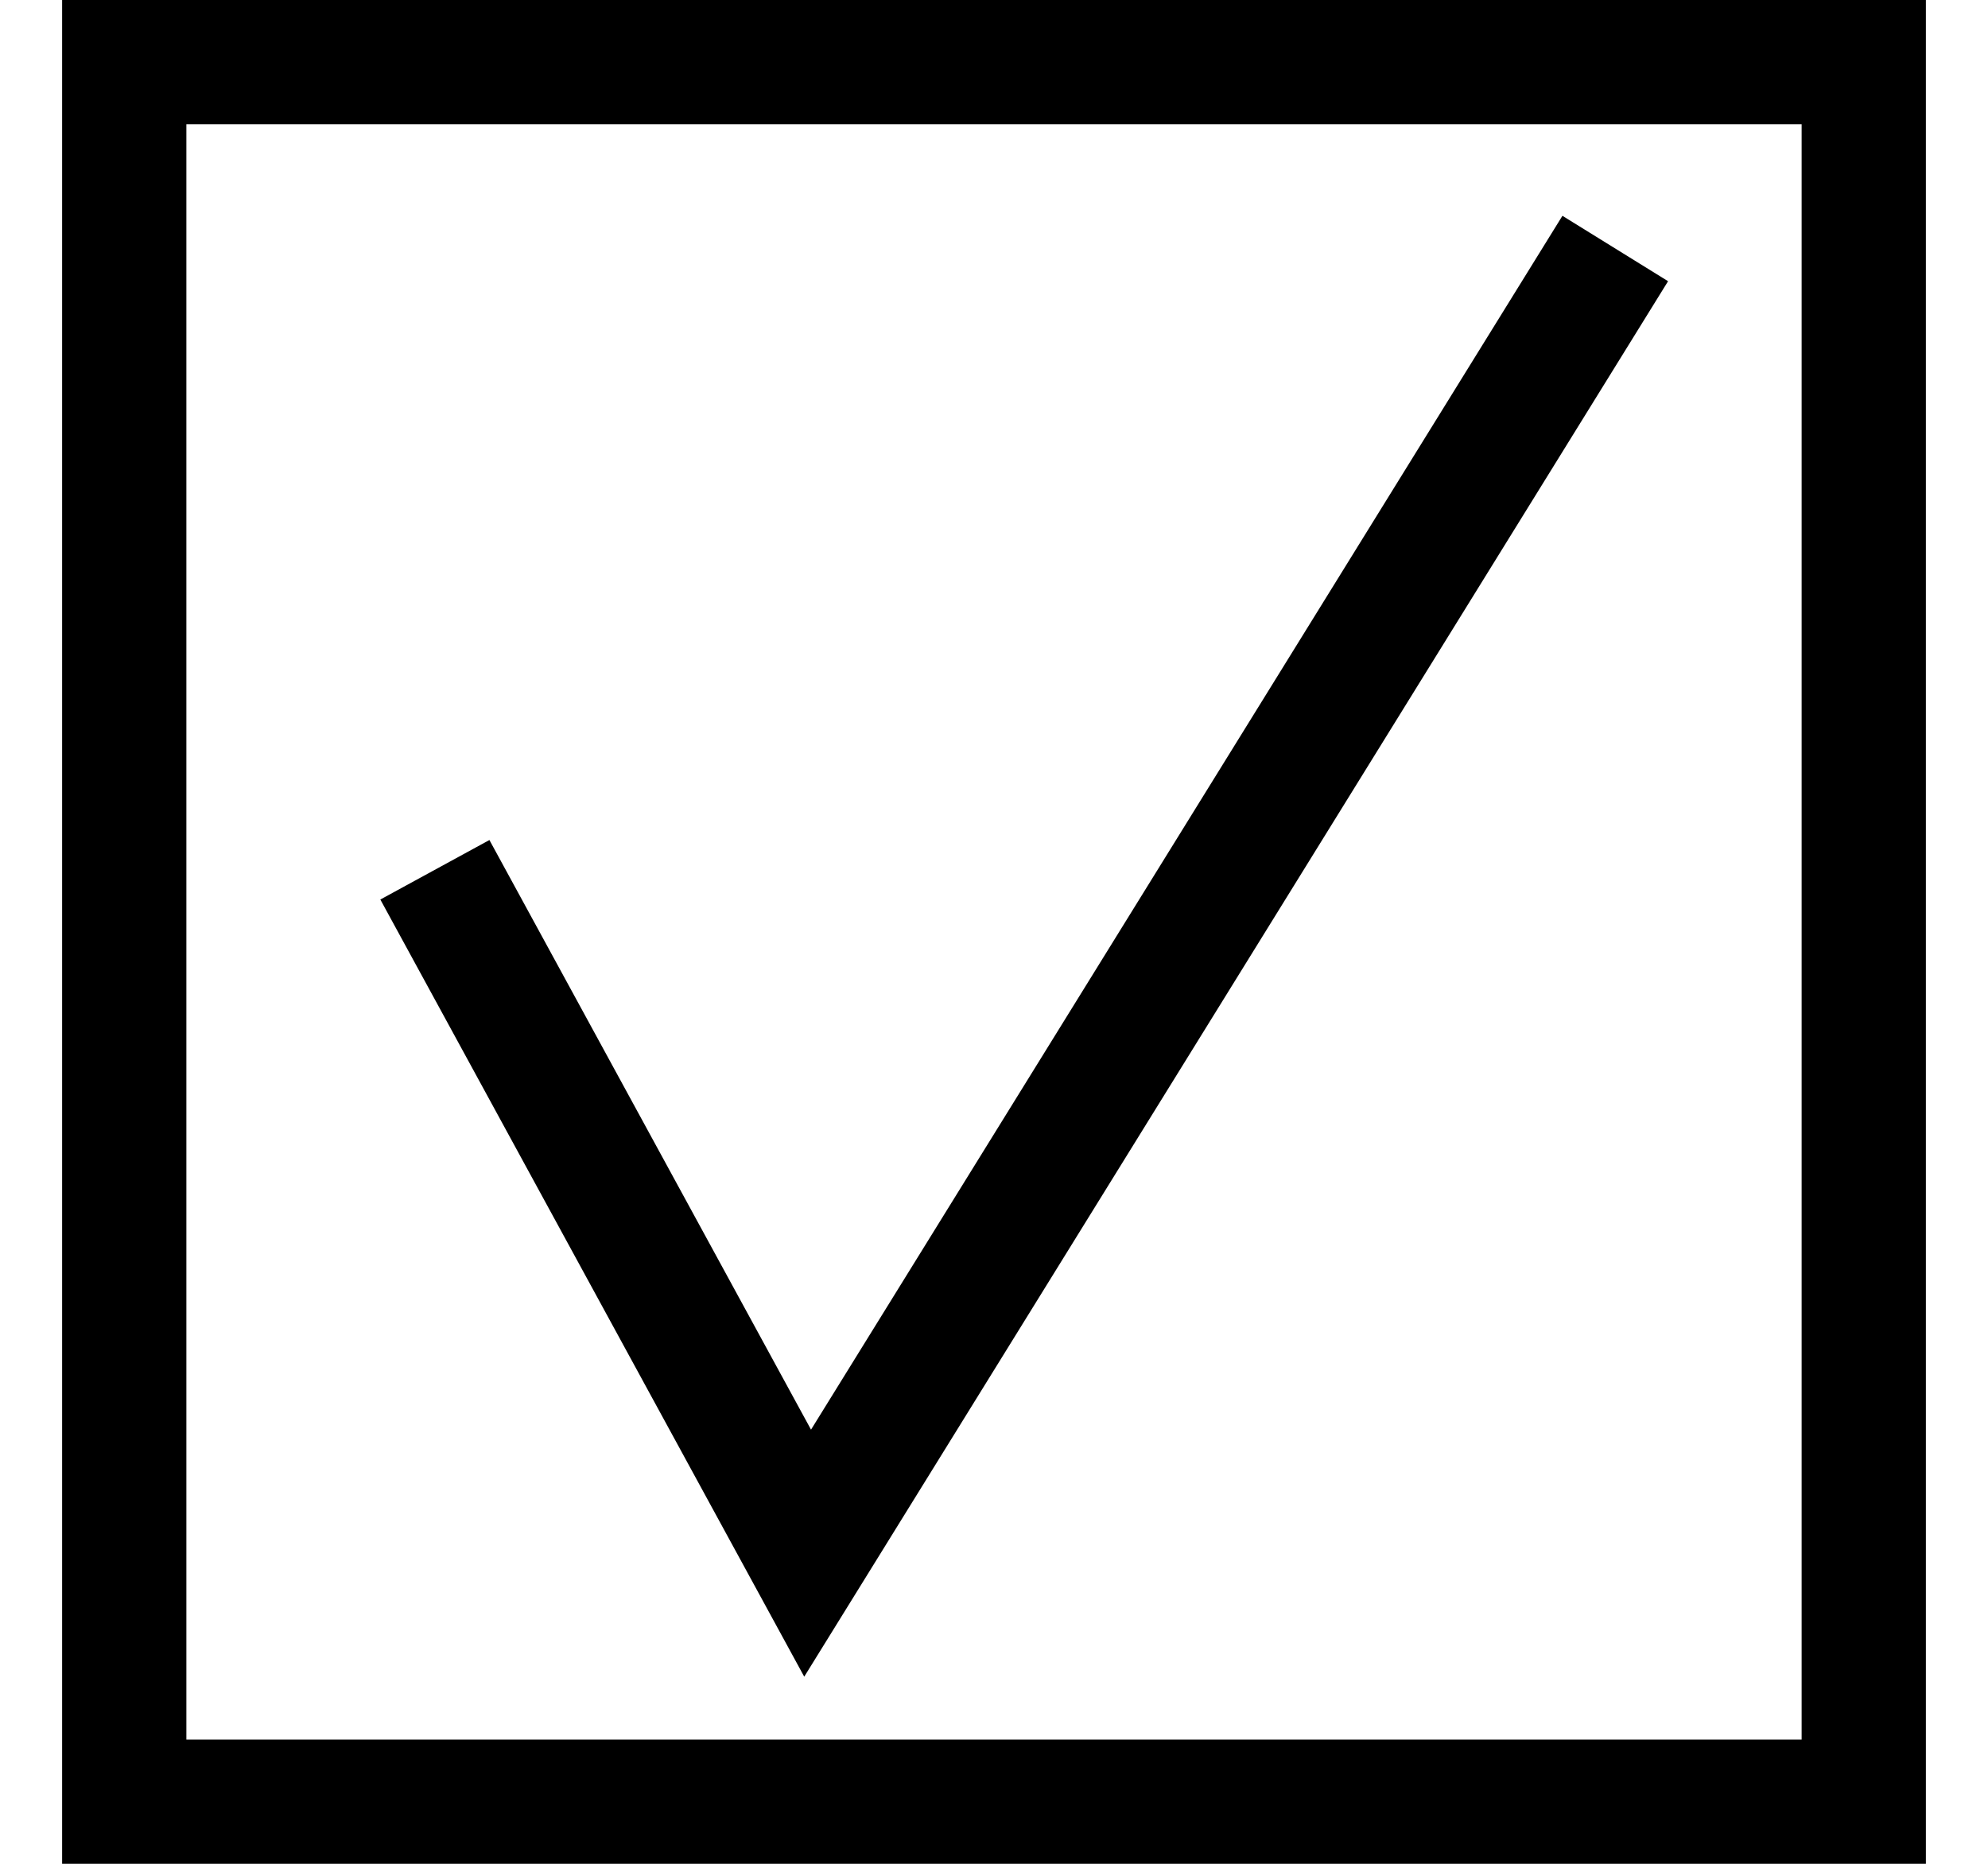 <svg width="16" height="15" viewBox="0 0 16 15" fill="none" xmlns="http://www.w3.org/2000/svg">
<rect x="1" y="0.5" width="14" height="14" stroke="black"/>
<path d="M3.5 7L6.5 12.5L13 2" stroke="black"/>
</svg>
